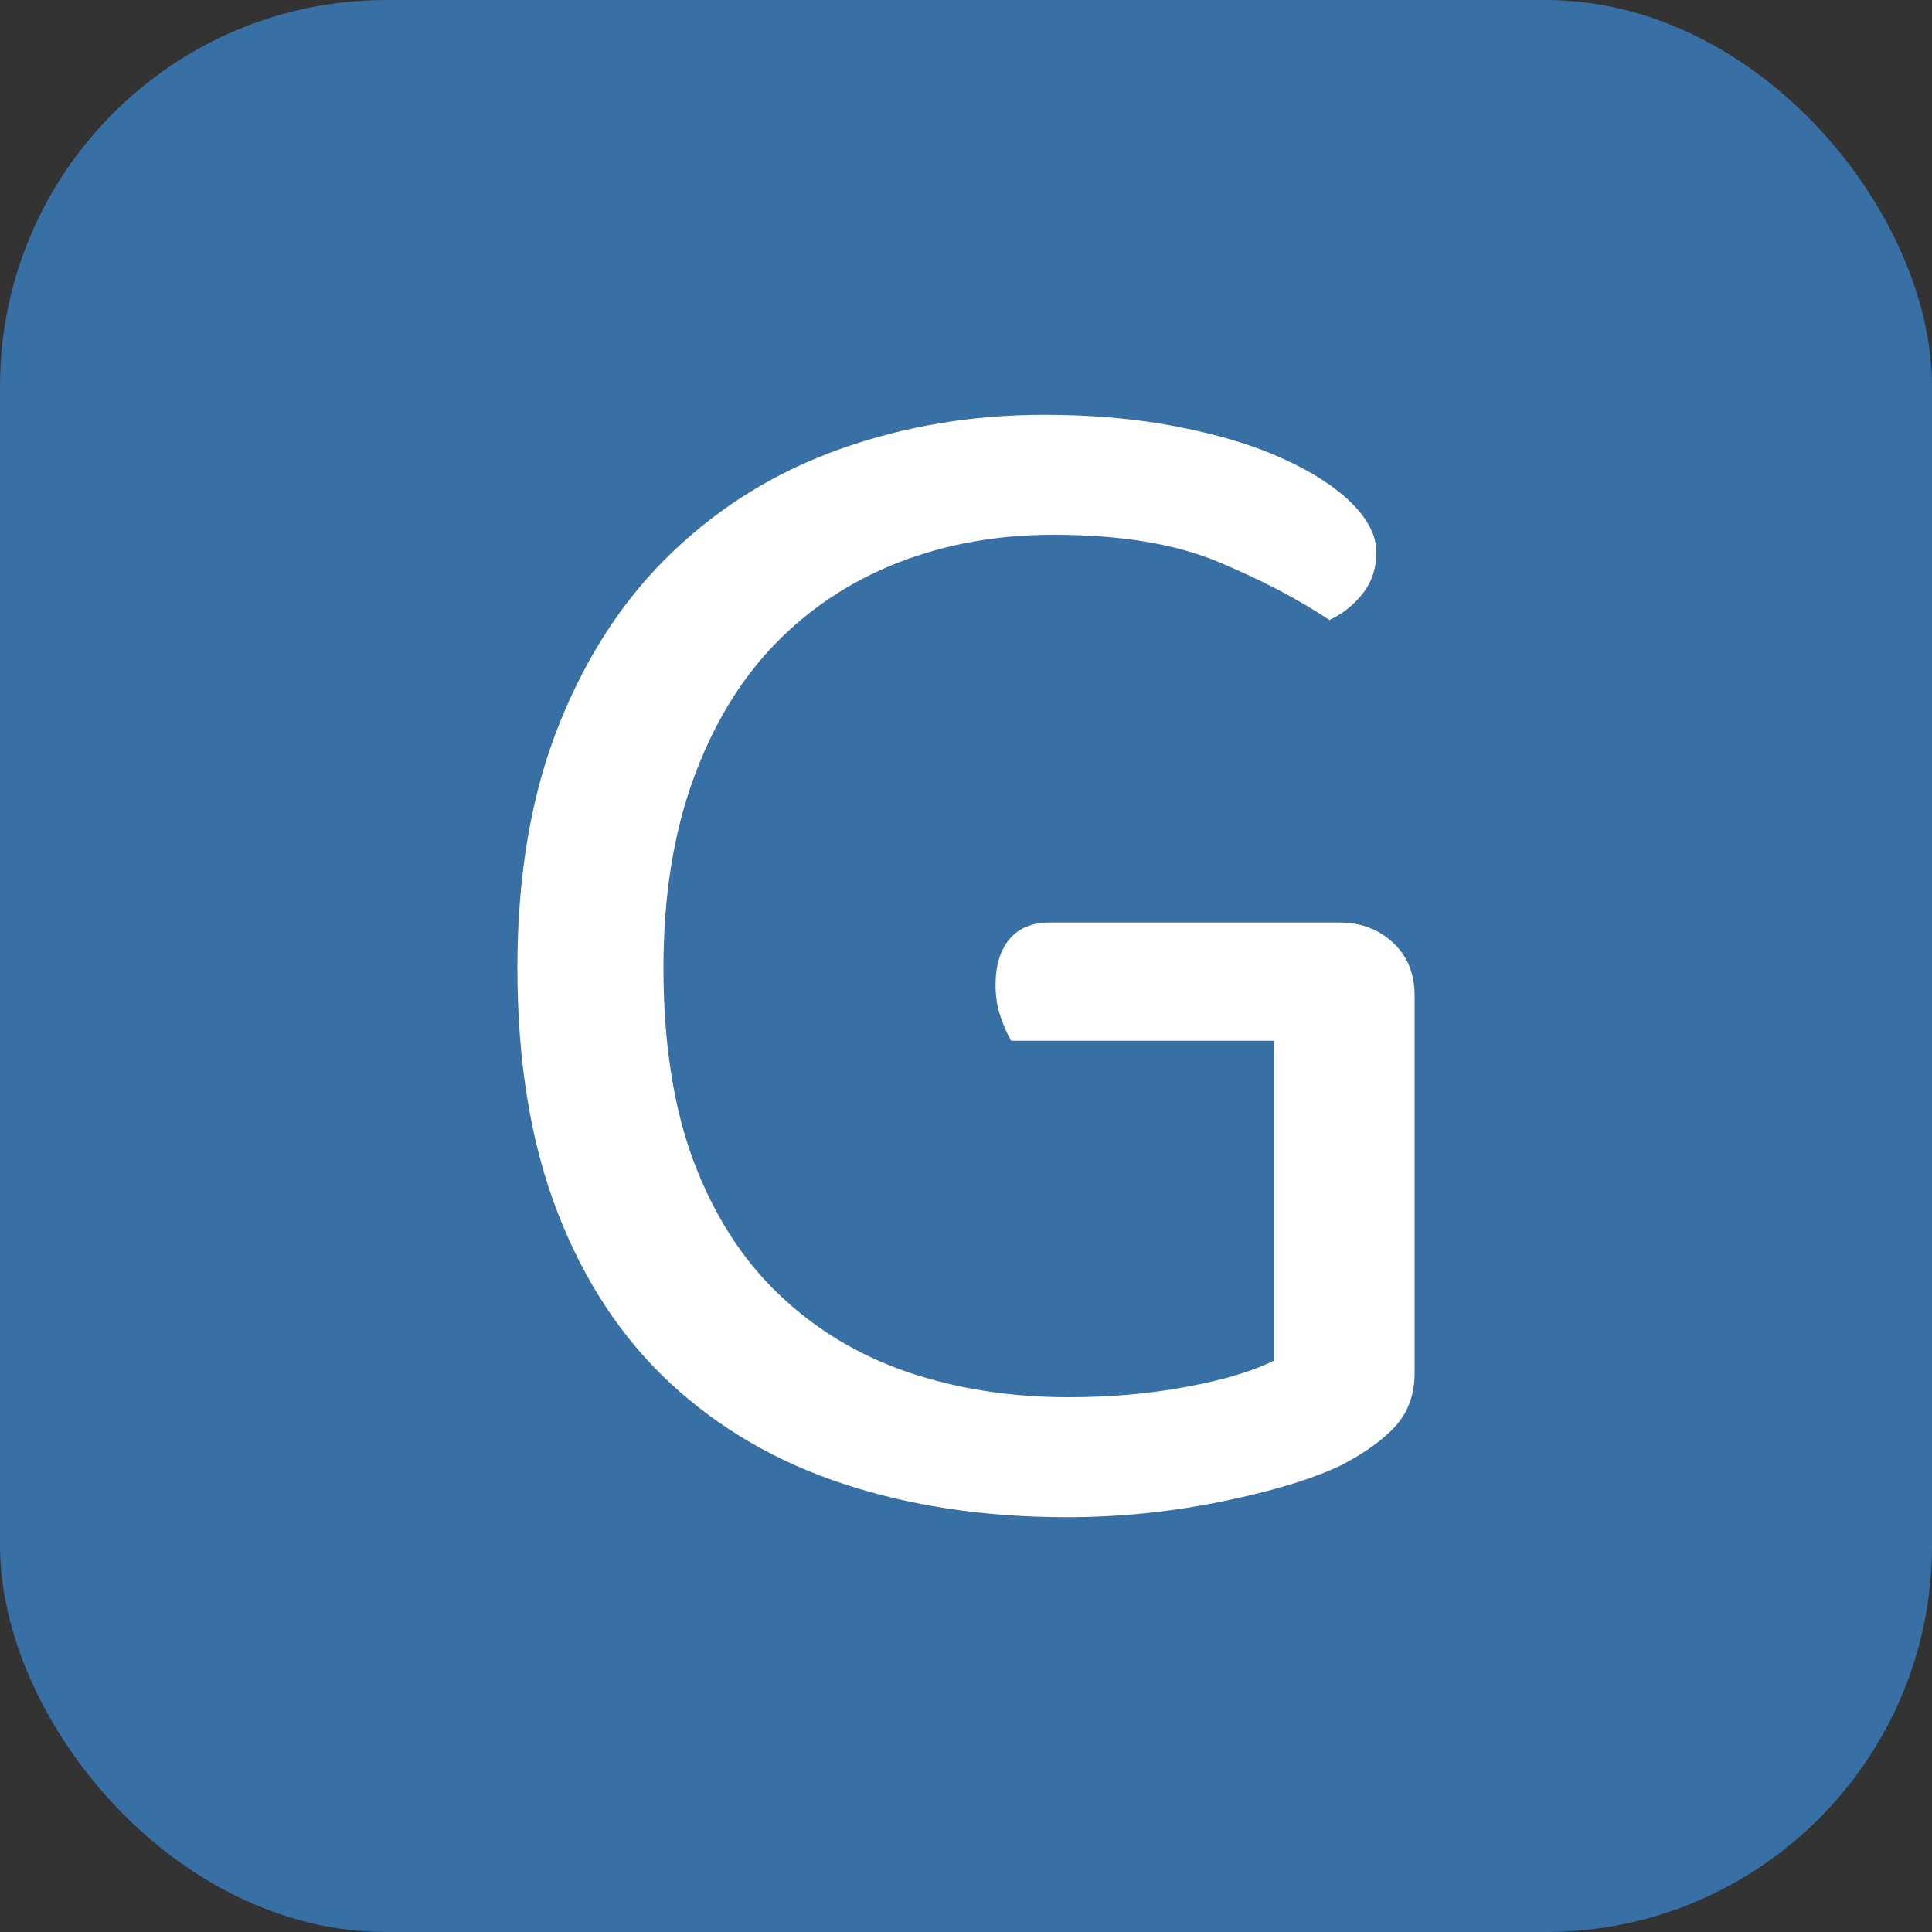 <svg xmlns="http://www.w3.org/2000/svg" width="256" height="256" viewBox="0 0 100 100"><rect x="0" y="0" width="100" height="100" fill="#333333" stroke="none"/><rect width="100" height="100" rx="20" fill="#386fa4"></rect><path fill="#fff" d="M73.22 51.53L73.22 71.06Q73.22 72.68 72.28 73.76Q71.33 74.84 69.44 75.83L69.44 75.83Q67.19 76.91 63.23 77.72Q59.27 78.53 55.22 78.53L55.22 78.53Q48.92 78.53 43.70 76.82Q38.48 75.11 34.70 71.60Q30.92 68.09 28.85 62.73Q26.78 57.38 26.78 50.09L26.78 50.09Q26.78 42.89 28.94 37.49Q31.10 32.09 34.84 28.54Q38.57 24.98 43.52 23.23Q48.47 21.47 54.05 21.47L54.05 21.47Q57.83 21.47 61.02 22.10Q64.22 22.73 66.47 23.77Q68.72 24.80 69.98 26.06Q71.24 27.32 71.24 28.58L71.24 28.58Q71.24 29.84 70.52 30.74Q69.80 31.64 68.81 32.09L68.81 32.09Q66.38 30.47 63.05 29.08Q59.72 27.68 54.50 27.68L54.50 27.68Q50.18 27.68 46.49 29.12Q42.80 30.56 40.10 33.35Q37.40 36.14 35.87 40.37Q34.34 44.60 34.34 50.09L34.34 50.09Q34.34 55.94 35.91 60.13Q37.49 64.31 40.33 67.01Q43.16 69.71 46.98 71.02Q50.81 72.32 55.31 72.32L55.31 72.32Q58.55 72.32 61.43 71.78Q64.31 71.24 65.93 70.43L65.93 70.43L65.93 53.87L52.34 53.87Q52.07 53.42 51.80 52.66Q51.53 51.89 51.53 50.99L51.53 50.99Q51.53 49.46 52.25 48.61Q52.97 47.75 54.32 47.75L54.32 47.75L69.35 47.75Q70.97 47.75 72.09 48.78Q73.22 49.82 73.22 51.53L73.22 51.53Z"></path></svg>